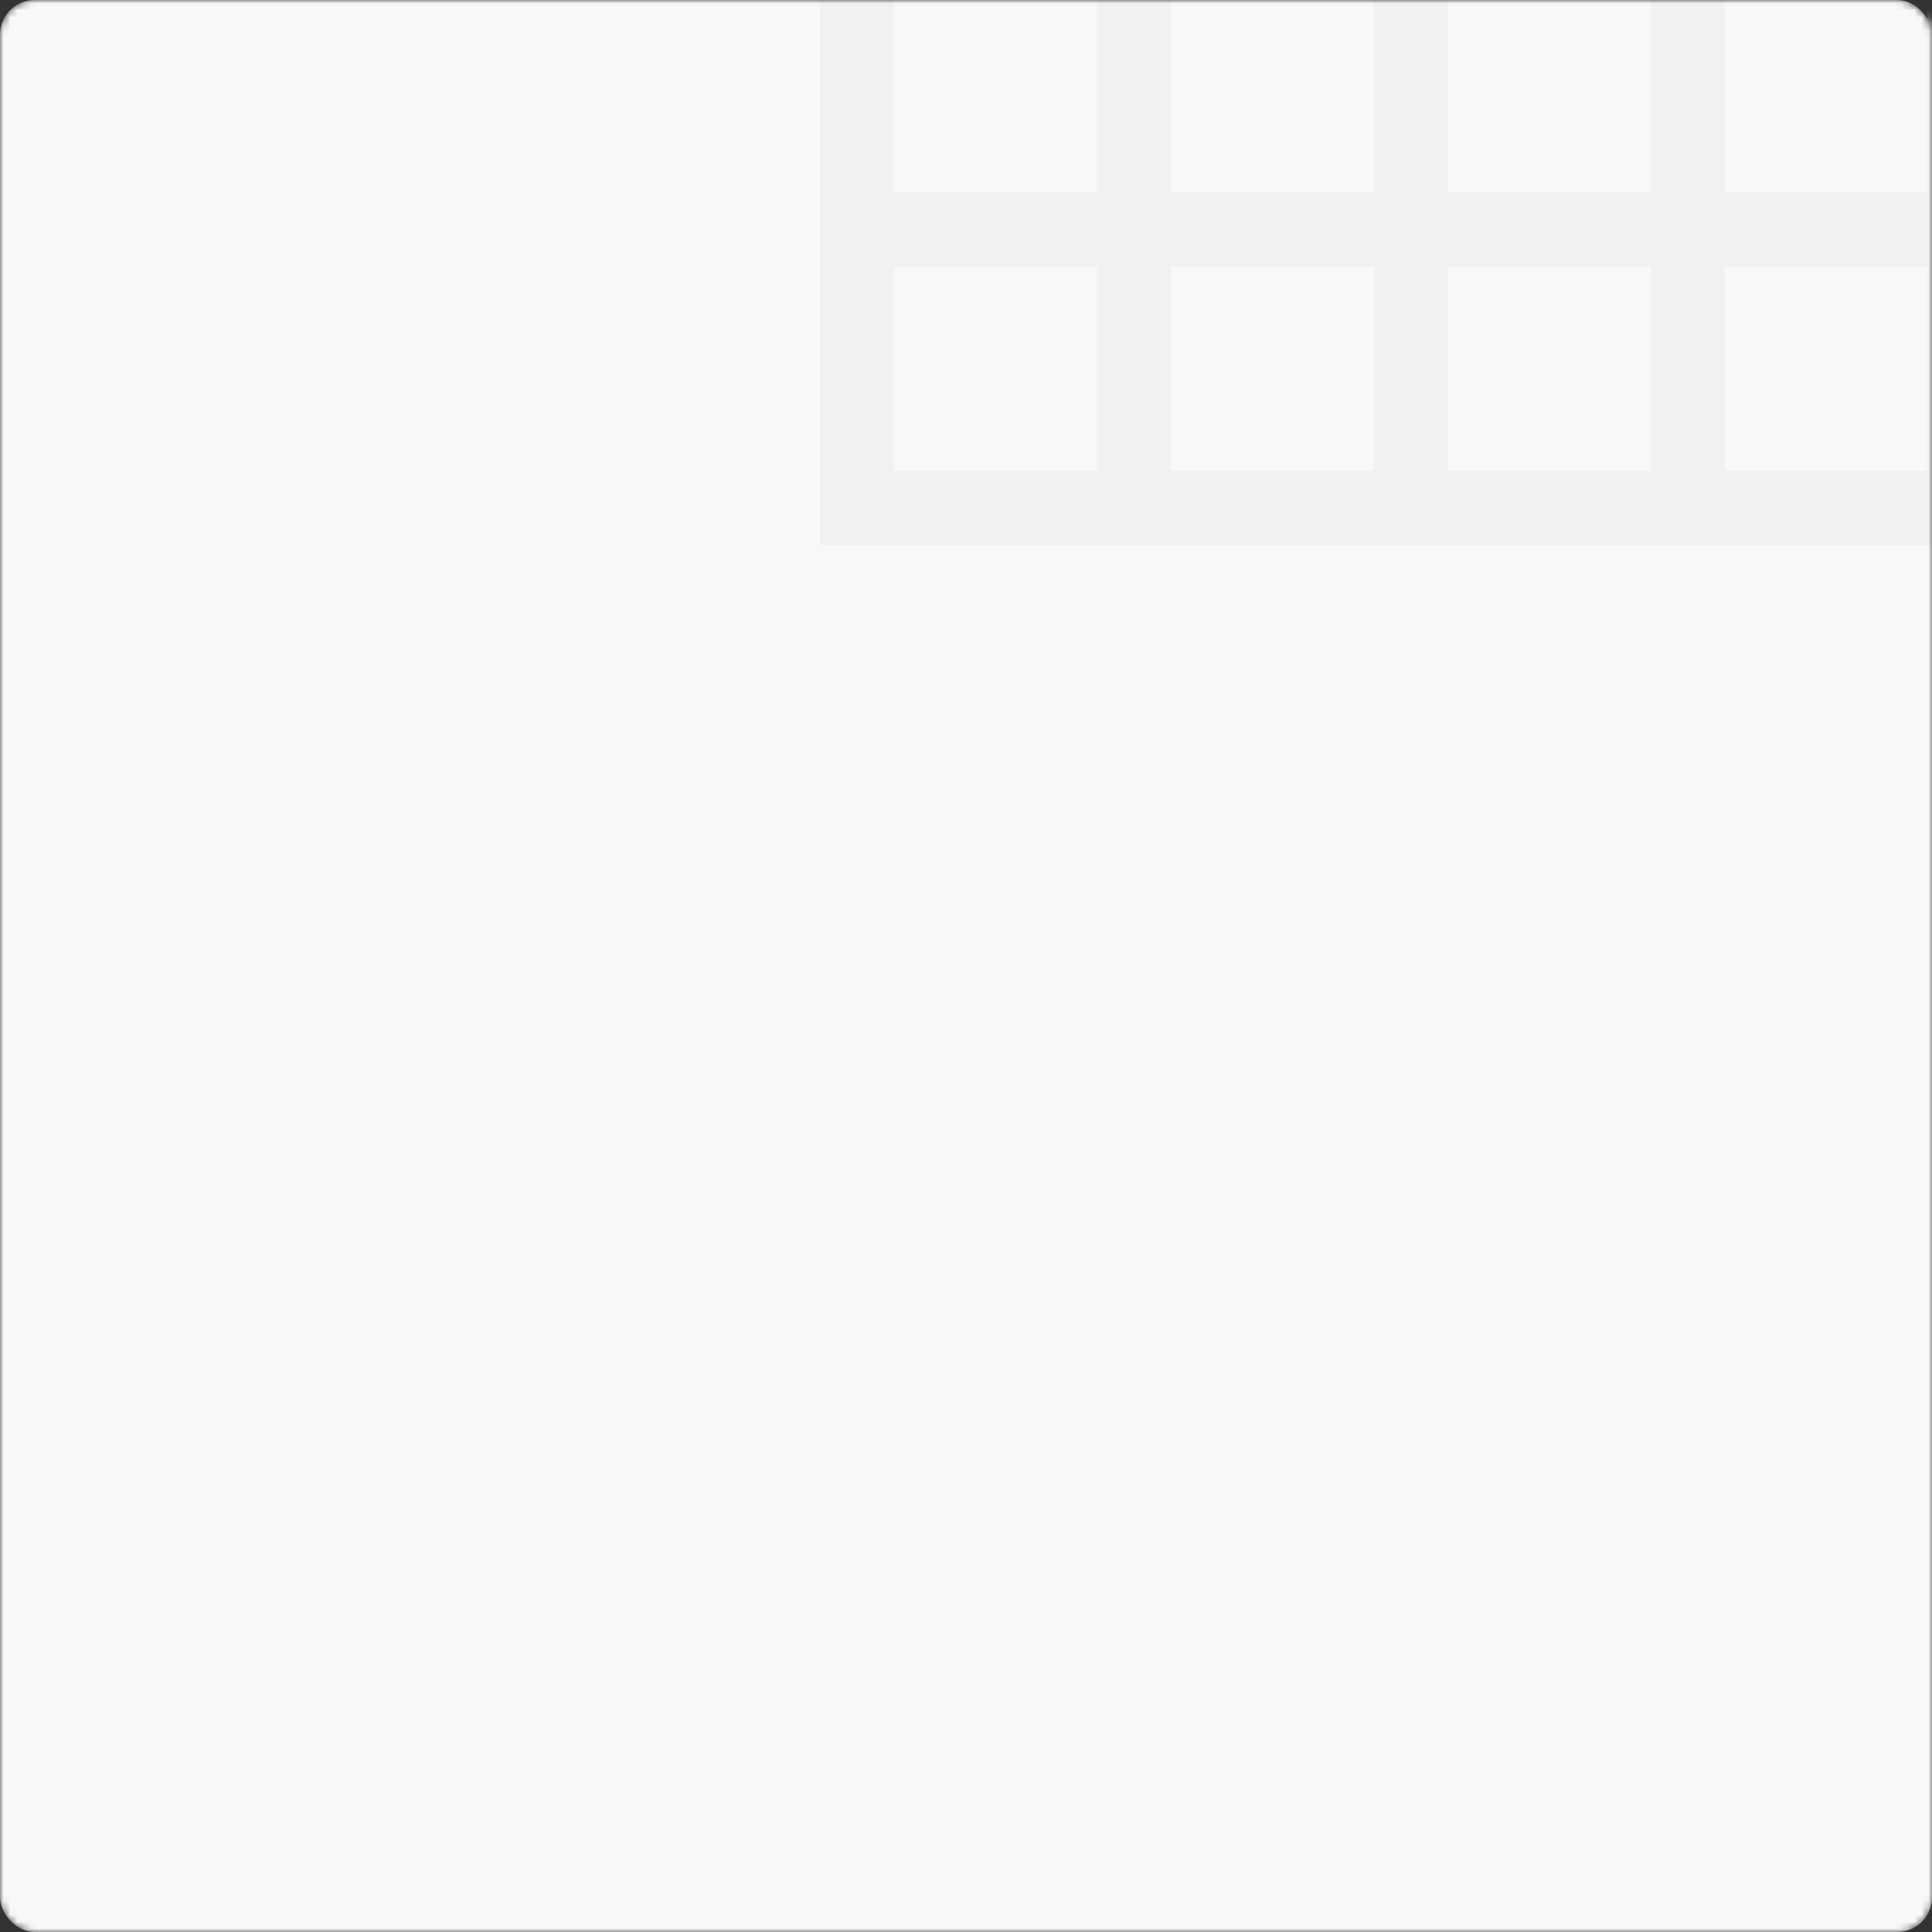<?xml version="1.0" encoding="UTF-8"?> <svg xmlns="http://www.w3.org/2000/svg" width="279" height="279" viewBox="0 0 279 279" fill="none"><rect x="0" y="0" width="279" height="279" fill="#333333" stroke="none"/><mask id="mask0_16_184" style="mask-type:alpha" maskUnits="userSpaceOnUse" x="0" y="0" width="279" height="279"><rect width="279" height="279" rx="5" fill="#F8F8F8"></rect></mask><g mask="url(#mask0_16_184)"><rect width="279" height="279" rx="5" fill="#F8F8F8"></rect><path d="M129.123 67.968H158.435V38.498H129.123V67.968ZM169.093 67.968H198.405V38.498H169.093V67.968ZM209.064 67.968H238.376V38.498H209.064V67.968ZM249.035 67.968H278.347V38.498H249.035V67.968ZM129.123 -52.59H158.435V-82.06H129.123V-52.59ZM129.123 -12.404H158.435V-41.874H129.123V-12.404ZM129.123 27.782H158.435V-1.688H129.123V27.782ZM169.093 -52.59H198.405V-82.06H169.093V-52.59ZM169.093 -12.404H198.405V-41.874H169.093V-12.404ZM169.093 27.782H198.405V-1.688H169.093V27.782ZM209.064 -52.59H238.376V-82.06H209.064V-52.59ZM209.064 -12.404H238.376V-41.874H209.064V-12.404ZM209.064 27.782H238.376V-1.688H209.064V27.782ZM249.035 -52.59H278.347V-82.06H249.035V-52.59ZM249.035 -12.404H278.347V-41.874H249.035V-12.404ZM249.035 27.782H278.347V-1.688H249.035V27.782ZM118.464 78.684V-92.777H289.005V78.684H118.464Z" fill="#F1F1F1"></path></g></svg> 